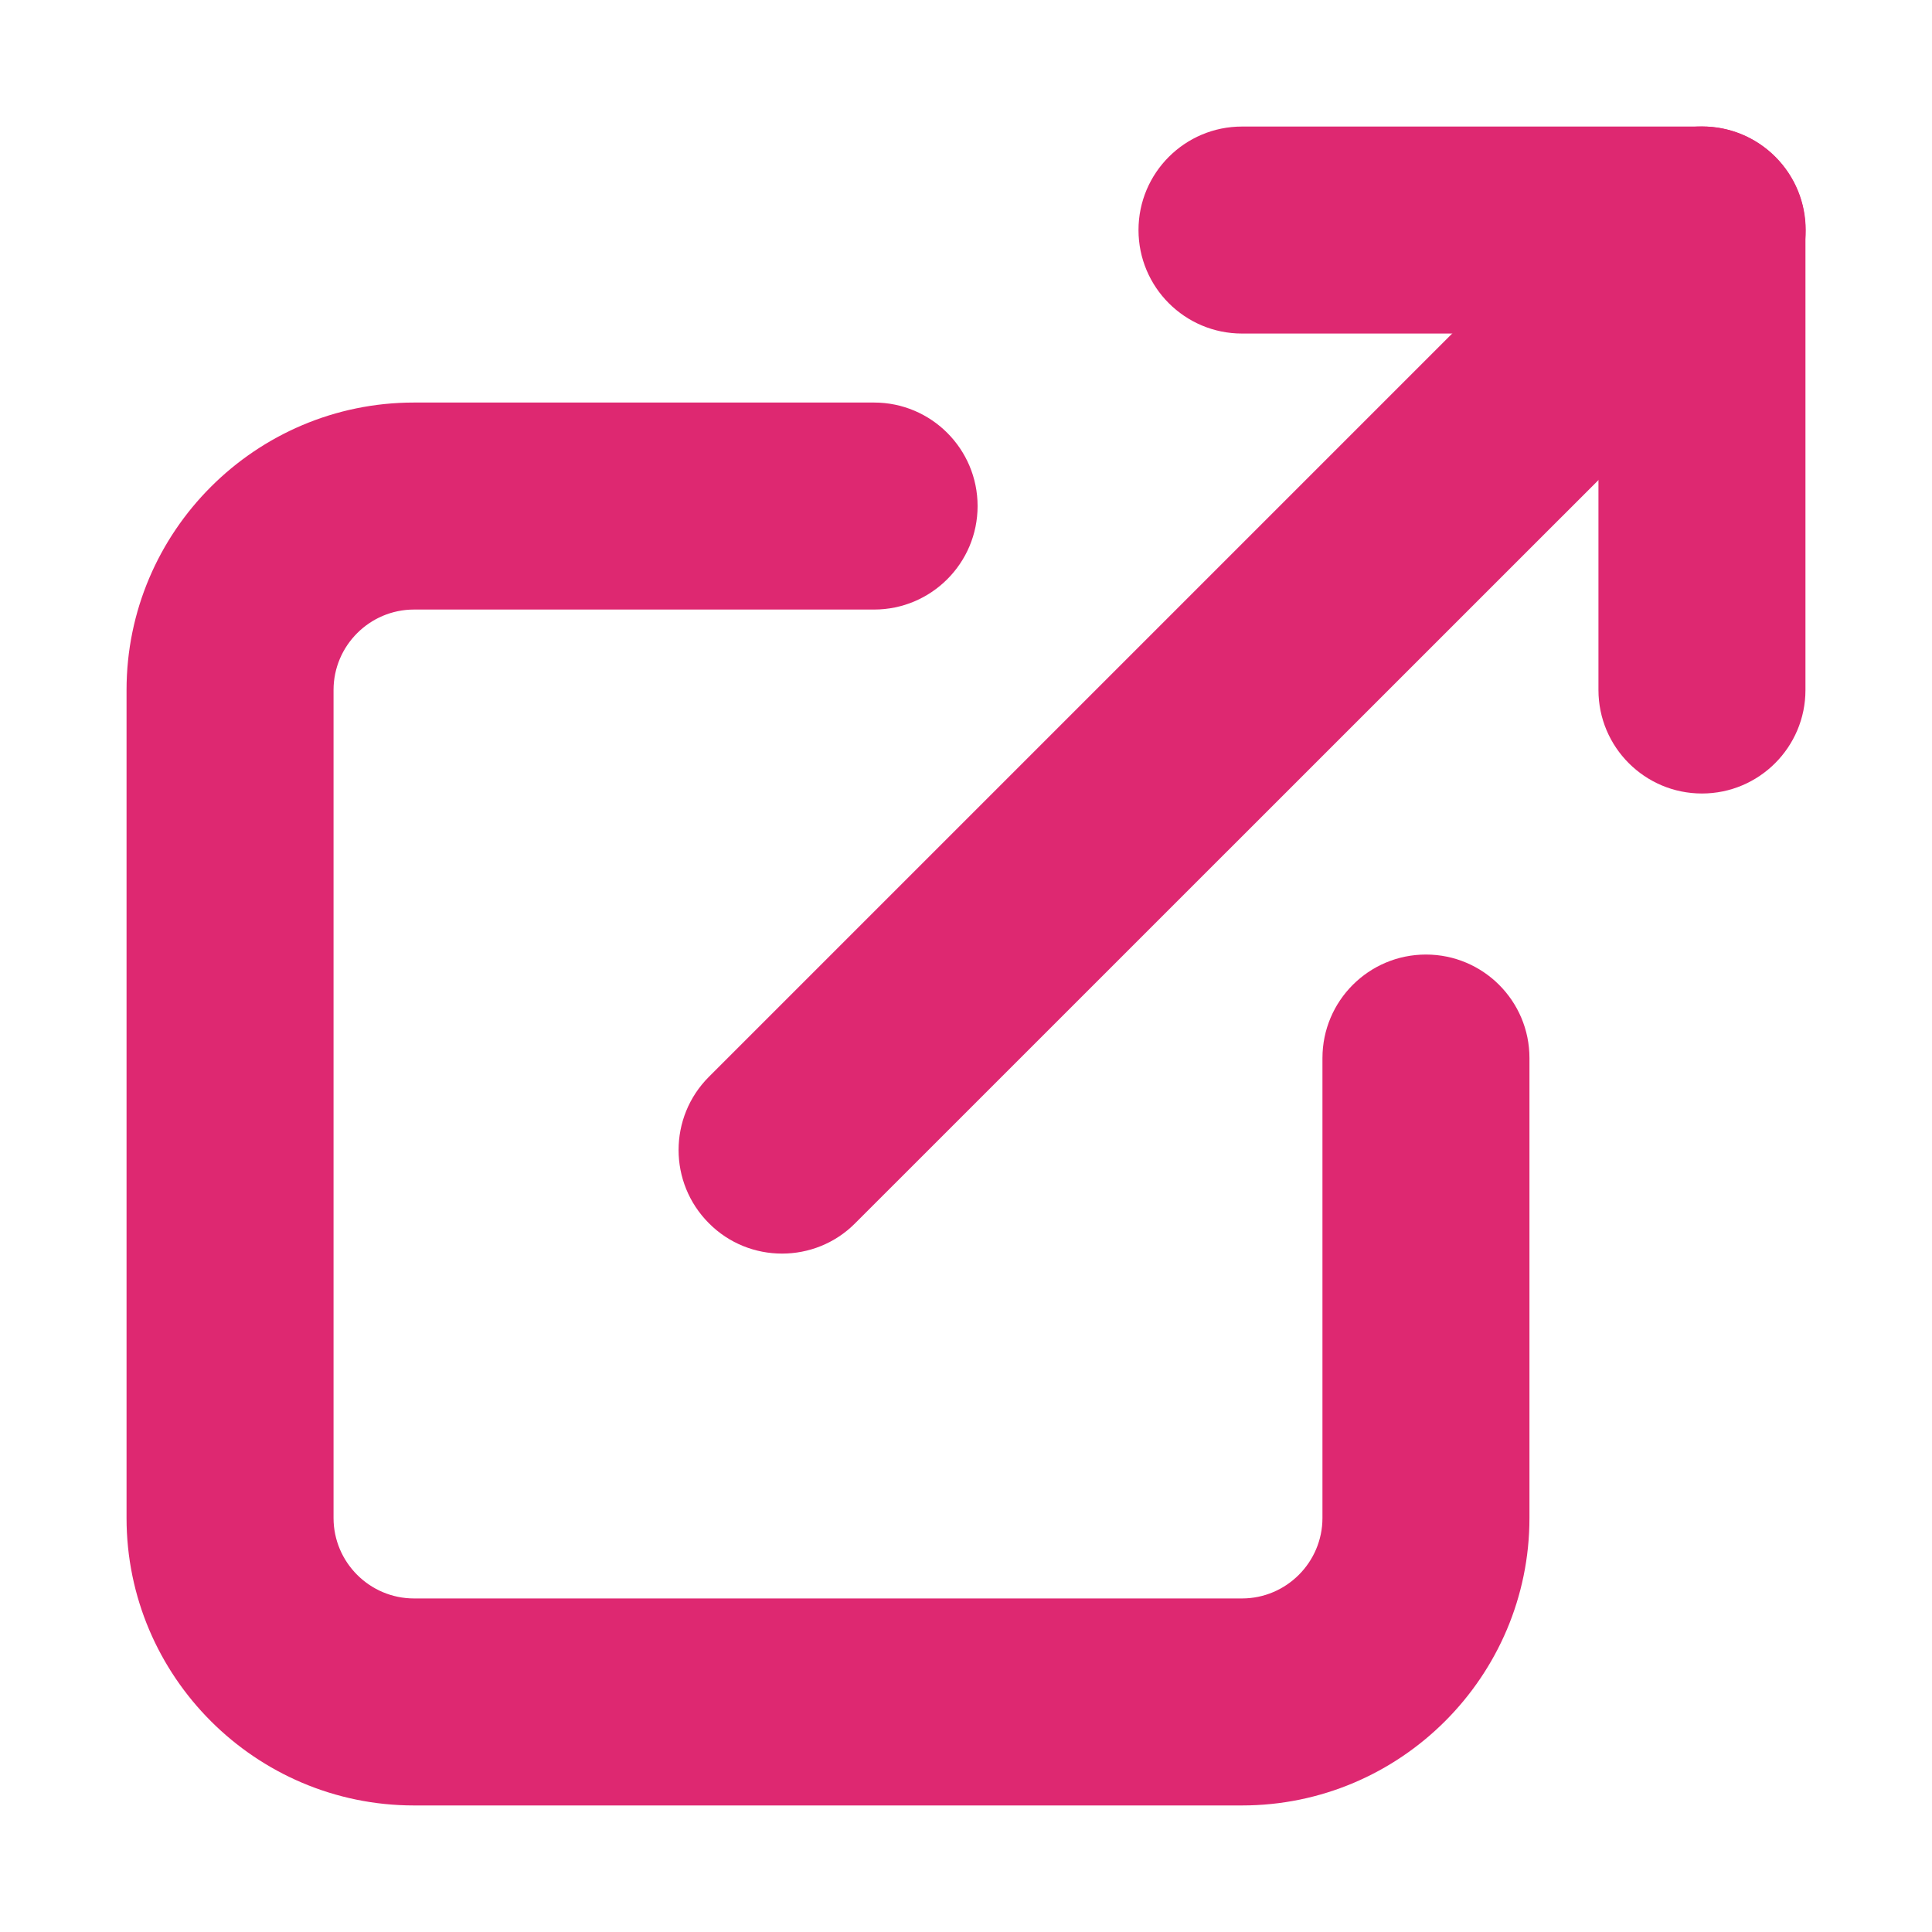 <?xml version="1.0" encoding="utf-8"?>
<!-- Generator: Adobe Illustrator 27.4.0, SVG Export Plug-In . SVG Version: 6.00 Build 0)  -->
<svg version="1.1" id="Layer_1" xmlns="http://www.w3.org/2000/svg" xmlns:xlink="http://www.w3.org/1999/xlink" x="0px" y="0px"
	 width="14px" height="14px" viewBox="0 0 14 14" style="enable-background:new 0 0 14 14;" xml:space="preserve">
<style type="text/css">
	.st0{fill:none;}
	.st1{fill:#DE2871;}
</style>
<g id="icon-external-link" transform="translate(-1 -1)">
	<path id="Path_91269" class="st0" d="M1,1h14v14H1V1z"/>
	<path class="st1" d="M10,14.083H4c-1.148,0-2.083-0.935-2.083-2.083V6c0-1.148,0.935-2.083,2.083-2.083h3.334
		c0.414,0,0.75,0.336,0.75,0.75s-0.336,0.75-0.75,0.75H4C3.679,5.417,3.417,5.679,3.417,6v6c0,0.321,0.262,0.583,0.583,0.583h6
		c0.321,0,0.583-0.262,0.583-0.583V8.667c0-0.414,0.336-0.75,0.75-0.75s0.75,0.336,0.75,0.75V12
		C12.083,13.148,11.148,14.083,10,14.083z"/>
	<path class="st1" d="M6.667,10.084c-0.192,0-0.384-0.073-0.53-0.22c-0.293-0.293-0.293-0.768,0-1.061l6.667-6.667
		c0.293-0.293,0.768-0.293,1.061,0s0.293,0.768,0,1.061L7.197,9.864C7.051,10.011,6.859,10.084,6.667,10.084z"/>
	<path class="st1" d="M13.333,6.75c-0.414,0-0.75-0.336-0.75-0.75V3.417H10c-0.414,0-0.75-0.336-0.75-0.75s0.336-0.75,0.75-0.75
		h3.333c0.414,0,0.75,0.336,0.75,0.75V6C14.083,6.414,13.747,6.75,13.333,6.75z"/>
</g>
</svg>
